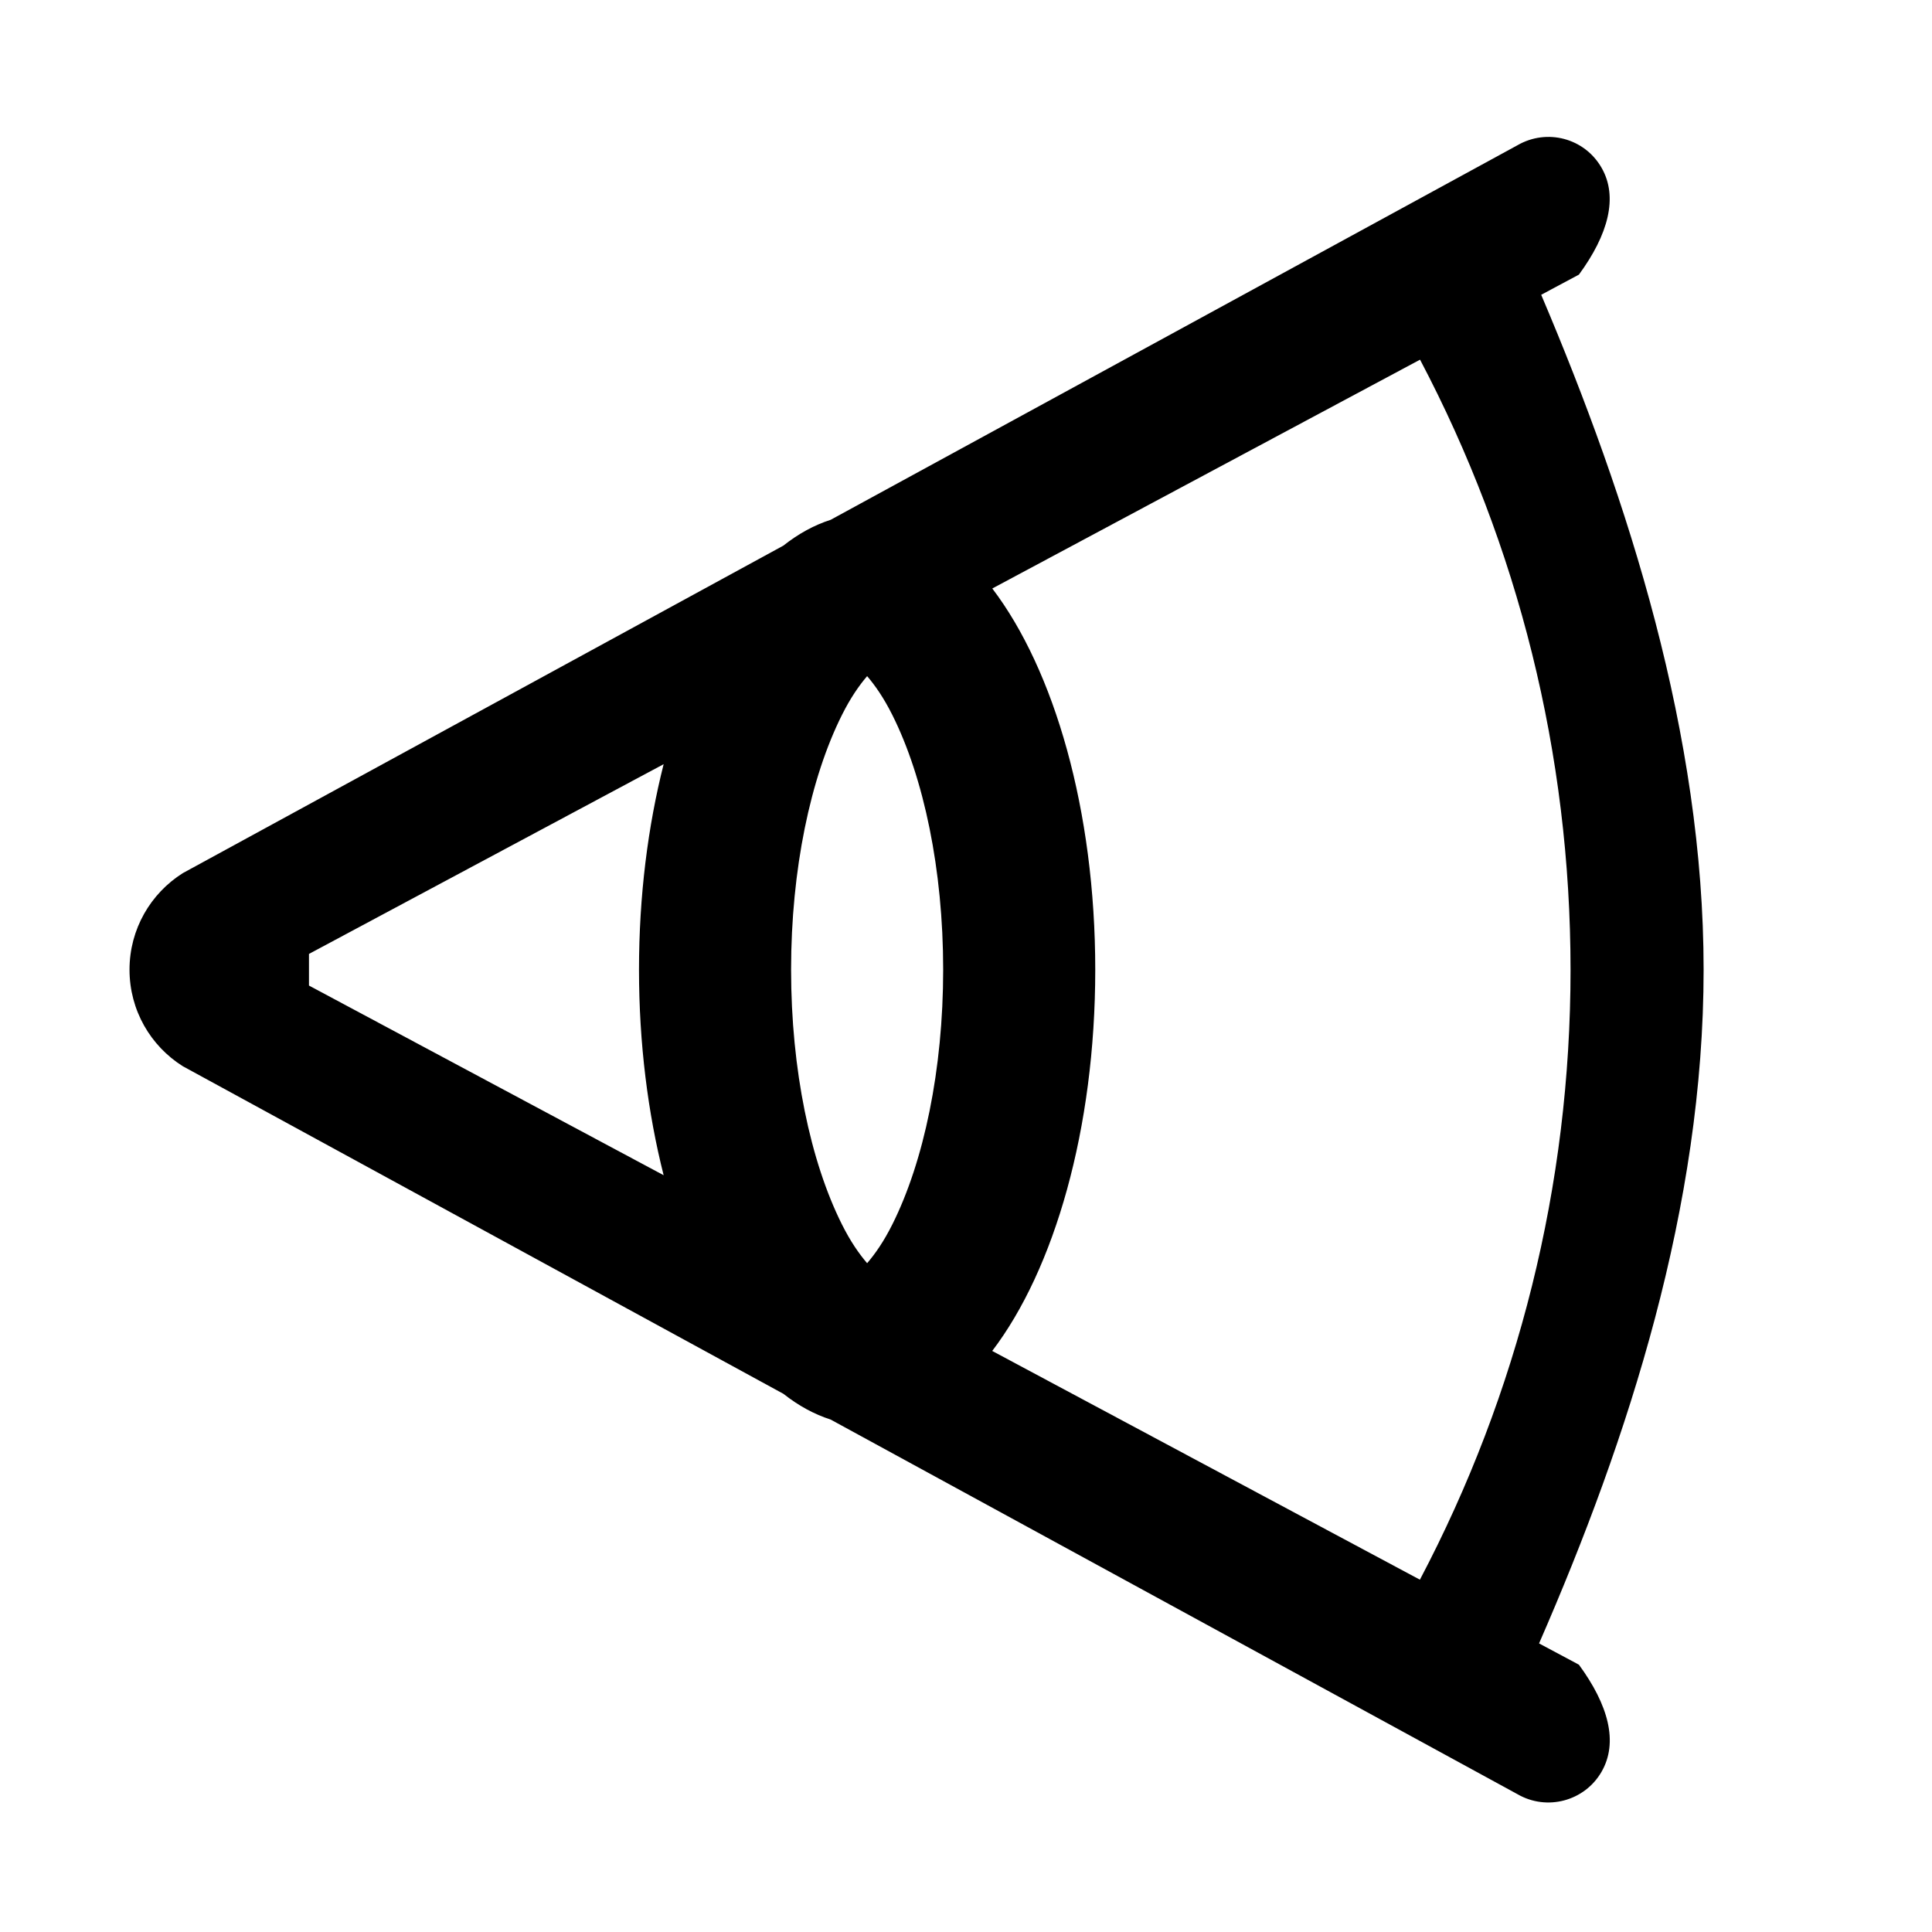 <?xml version="1.0" encoding="UTF-8"?>
<!-- Uploaded to: SVG Repo, www.svgrepo.com, Generator: SVG Repo Mixer Tools -->
<svg fill="#000000" width="800px" height="800px" version="1.1" viewBox="144 144 512 512" xmlns="http://www.w3.org/2000/svg">
 <path d="m225.88 396.8 93.992-50.281c-4.152 16.383-6.531 34.844-6.531 54.453 0 19.629 2.379 38.086 6.531 54.473l-93.992-50.262zm141.23-63.301c2.297-4.594 4.555-7.816 6.688-10.316 2.137 2.5 4.394 5.723 6.691 10.316 8.324 16.629 13.461 40.953 13.461 67.473 0 26.539-5.137 50.863-13.461 67.488-2.297 4.598-4.555 7.801-6.691 10.301-2.133-2.5-4.391-5.703-6.688-10.301-8.324-16.625-13.465-40.949-13.465-67.488 0-26.52 5.141-50.844 13.465-67.473zm193.1 67.473c0 57.211-13.926 112.31-39.922 161.66l-113.34-60.617c16.445-21.602 27.305-58.766 27.305-101.04 0-42.262-10.859-79.422-27.285-101.02l113.36-60.641c25.996 49.355 39.879 104.47 39.879 161.66zm-8.344 178.55c23.781-54.473 43.609-115.86 43.609-178.55 0-62.09-19.809-124.18-43.043-178.85l9.996-5.344c7.777-10.598 10.477-20.574 5.984-28.352-4.516-7.84-14.449-10.441-22.25-5.945l-182.02 99.27c-4.352 1.391-8.562 3.688-12.555 6.852l-159.16 86.797c-8.484 5.359-14.105 14.812-14.105 25.574 0 10.781 5.621 20.23 14.105 25.574l159.2 86.836c3.973 3.144 8.164 5.422 12.496 6.809l182.04 99.293c7.762 4.492 17.754 1.855 22.25-5.926 4.535-7.84 1.812-17.754-5.984-28.395z" fill-rule="evenodd"/>
</svg>